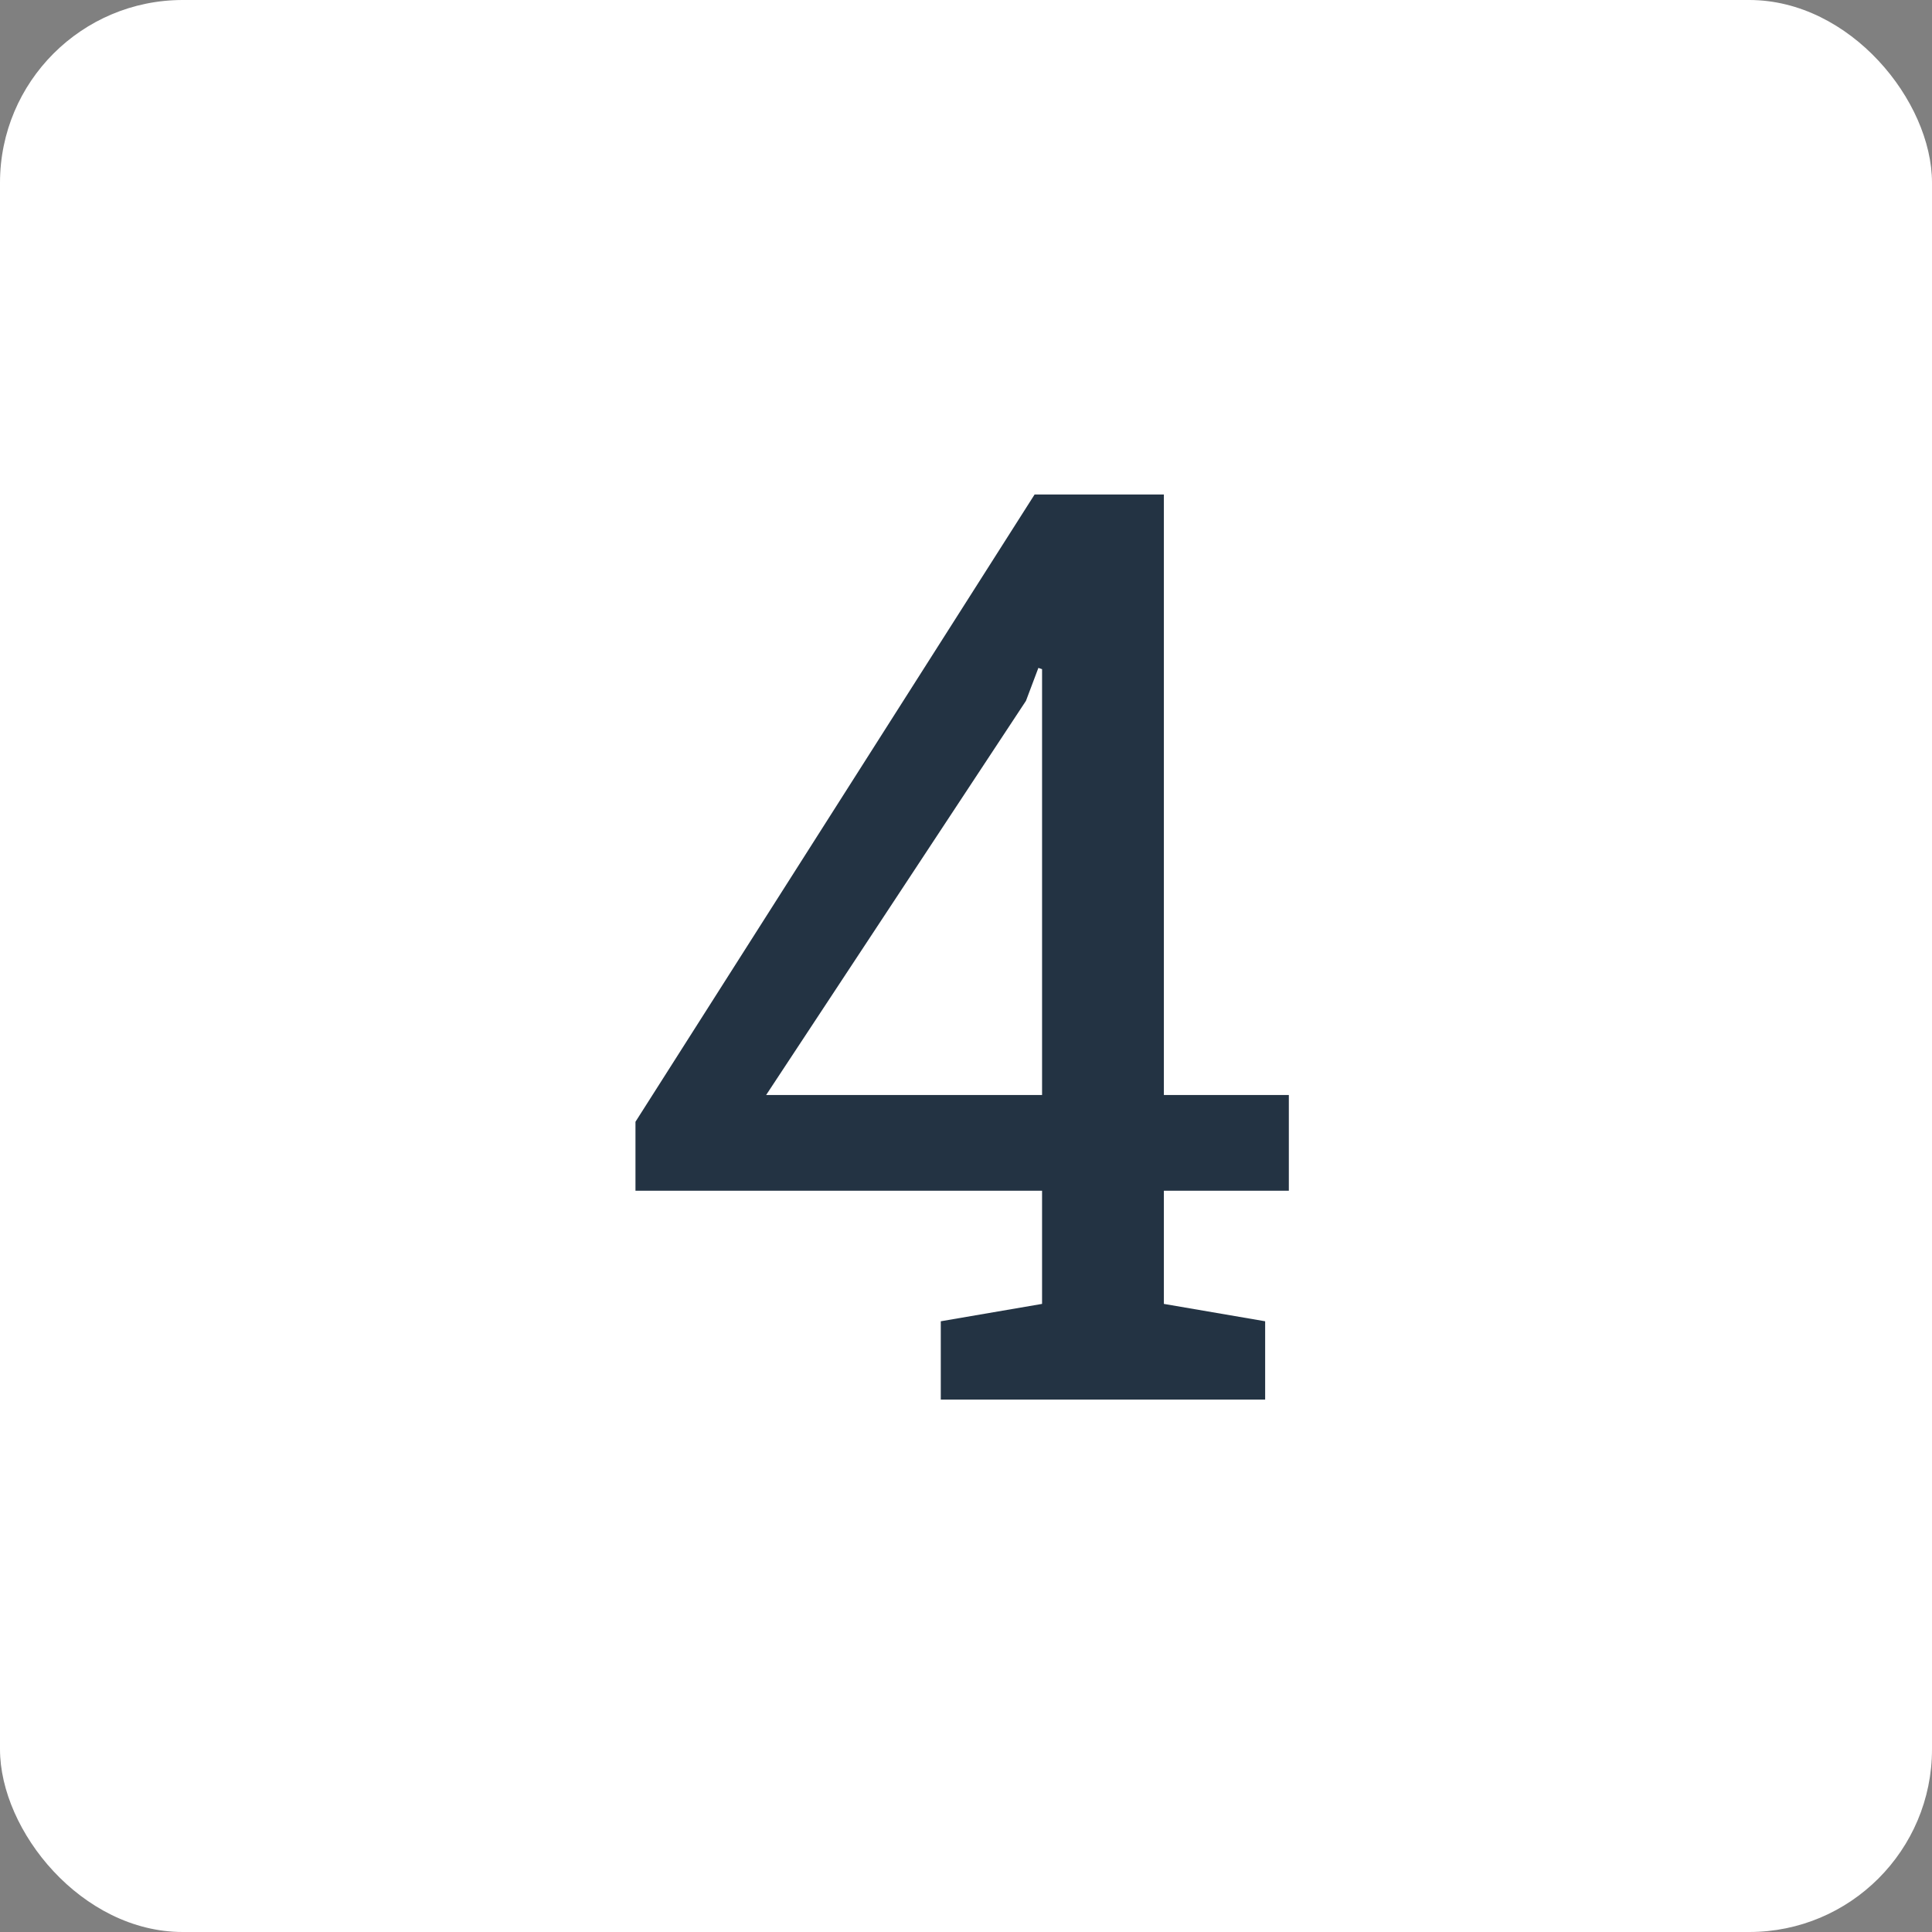 <?xml version="1.0" encoding="UTF-8"?><svg id="Layer_2" xmlns="http://www.w3.org/2000/svg" viewBox="0 0 183.51 183.51"><rect x="0" y="0" width="183.51" height="183.51" fill="#808080" stroke="none"/><defs><style>.cls-1{fill:#fff;}.cls-1,.cls-2{stroke-width:0px;}.cls-2{fill:#233343;}</style></defs><g id="Layer_4"><g id="_4"><rect class="cls-1" width="183.51" height="183.51" rx="17.36" ry="17.36"/><path class="cls-2" d="M89.36,132.94v-7.44l9.62-1.65v-10.75h-38.62v-6.55l37.91-59.58h12.28v57.04h11.87v9.09h-11.87v10.75l9.62,1.65v7.44h-30.82ZM72.76,104.01h26.22v-40.45l-.35-.12-1.18,3.13-24.68,37.44Z"/></g></g></svg>
